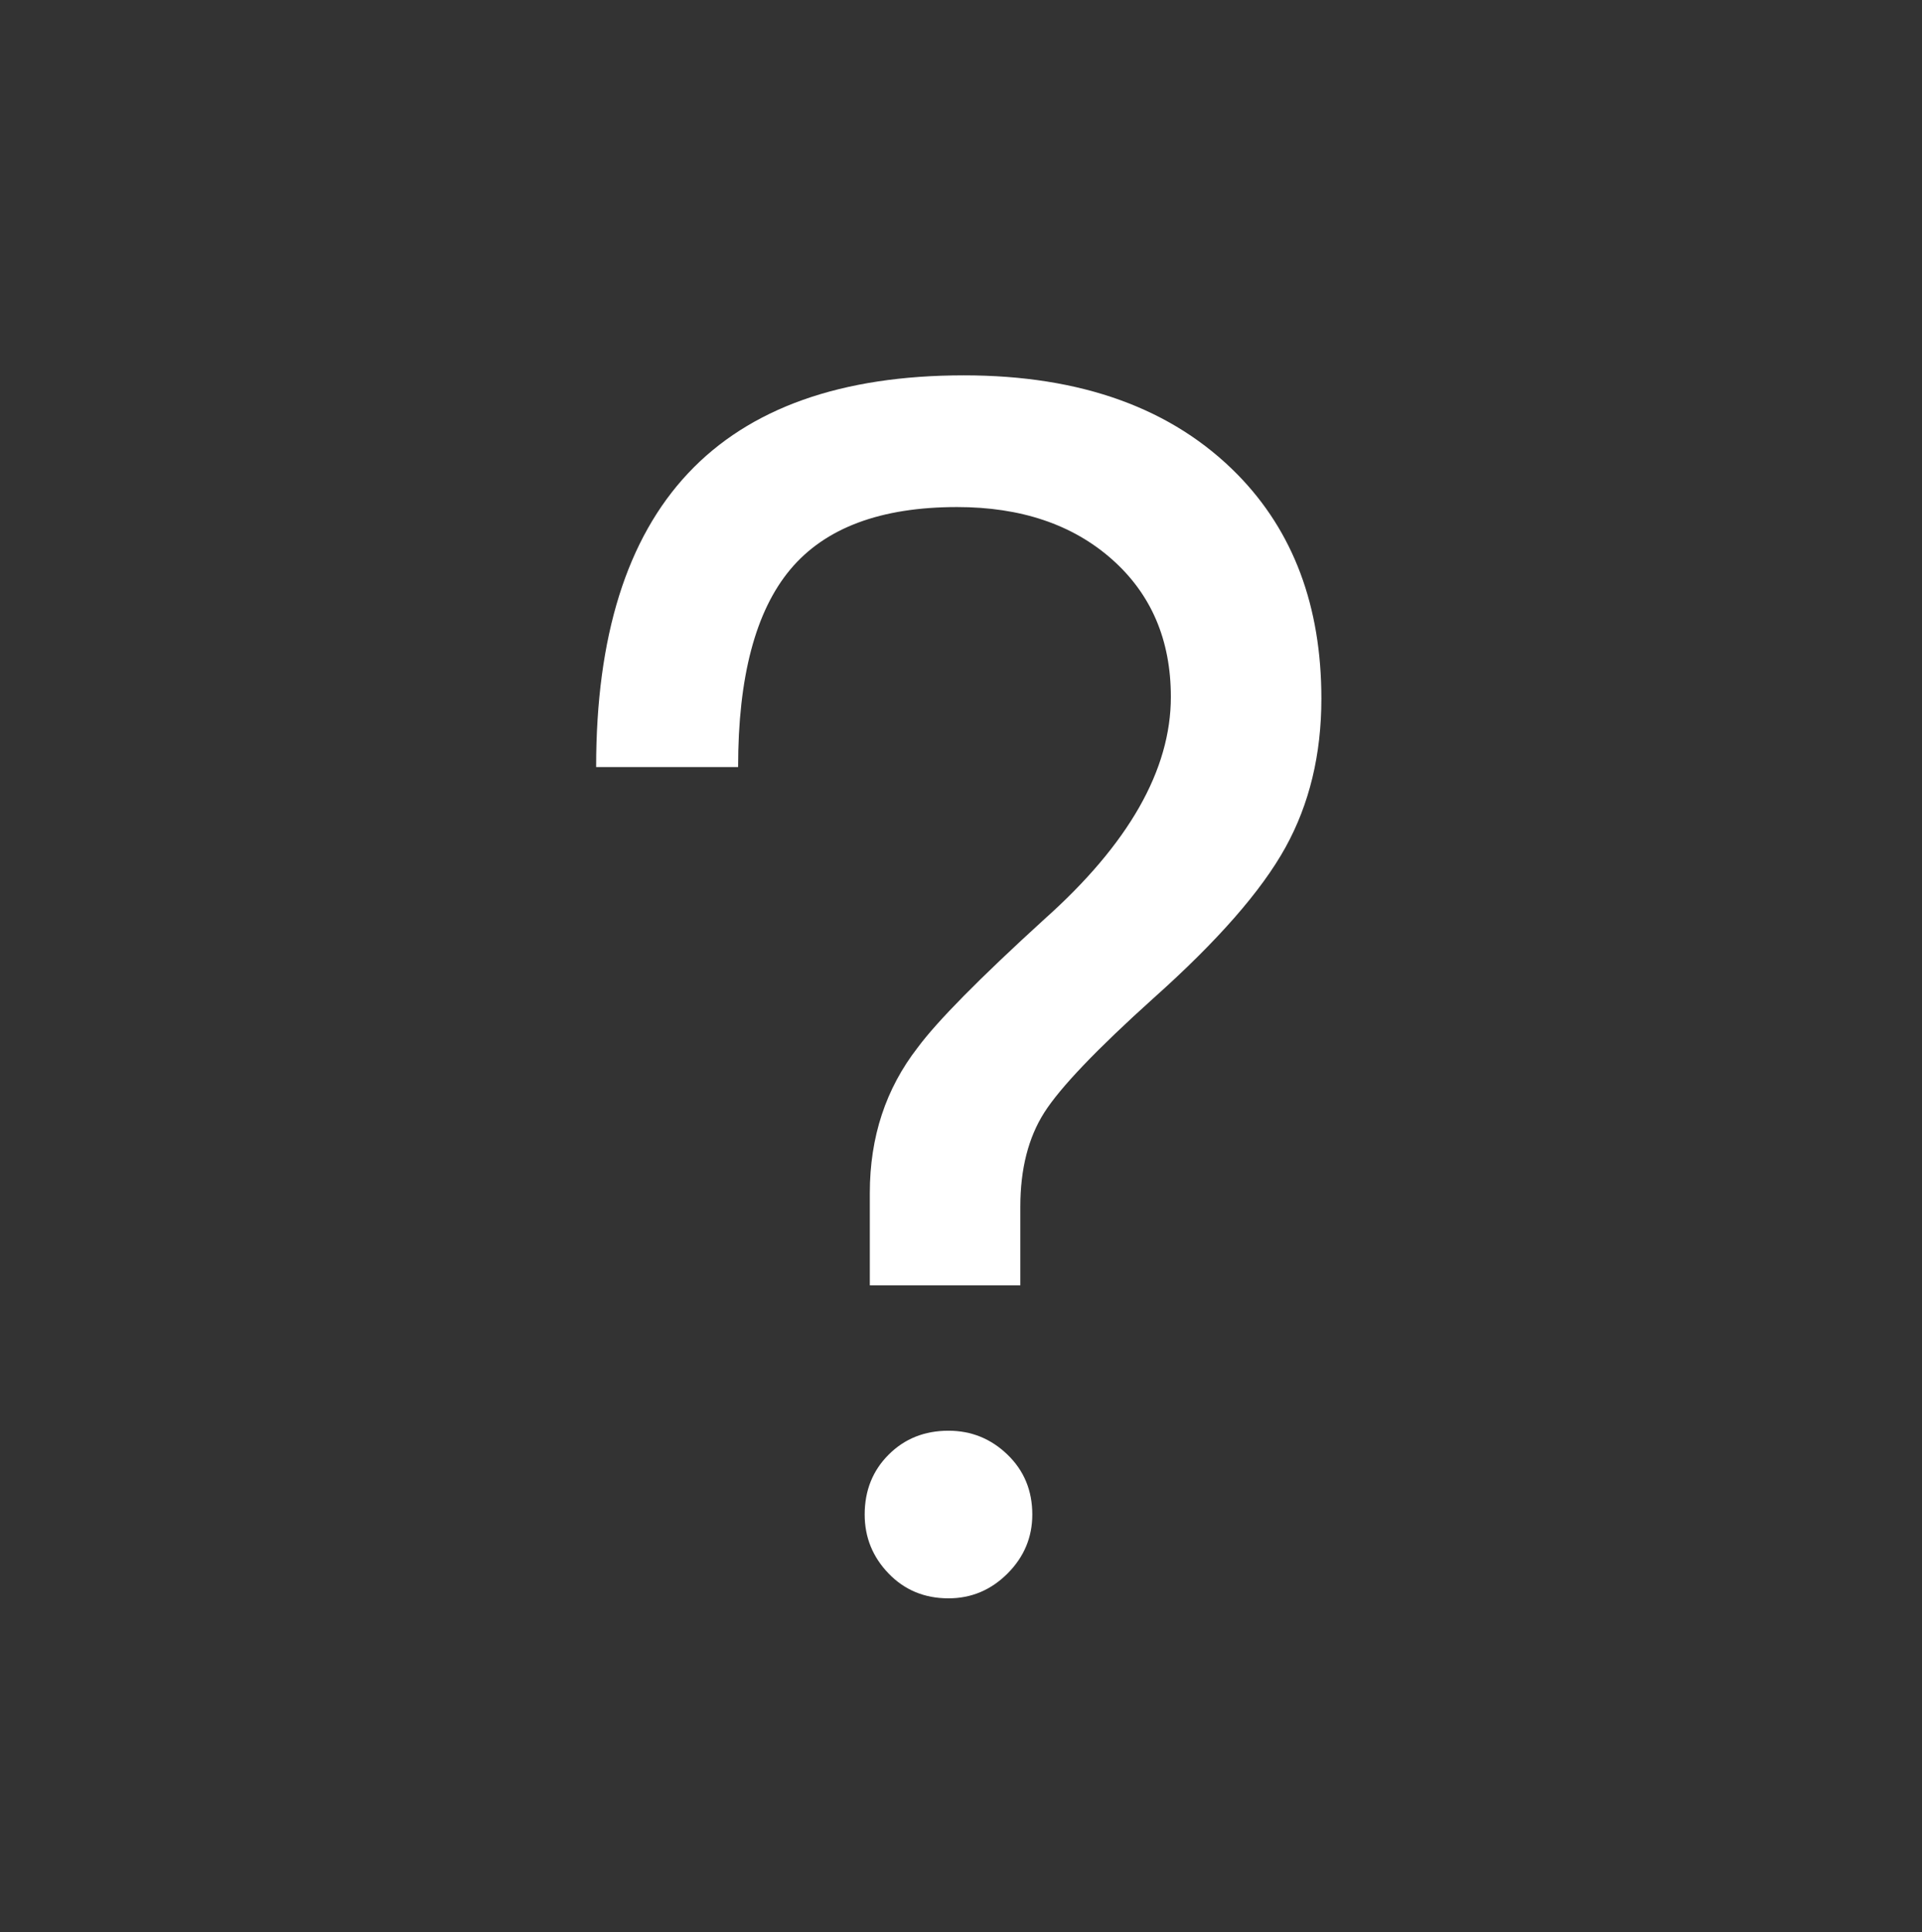 <?xml version="1.0" encoding="UTF-8"?>
<svg width="192px" height="193px" viewBox="0 0 192 193" version="1.1" xmlns="http://www.w3.org/2000/svg" xmlns:xlink="http://www.w3.org/1999/xlink">
    <rect x="0" y="0" width="192" height="193" fill="#333333" stroke="none"/>
    <title>Group 3 Copy</title>
    <g id="Page-1" stroke="none" stroke-width="1" fill="none" fill-rule="evenodd">
        <g id="Group-3-Copy" transform="translate(0, 0.5)">
            <rect id="Rectangle" x="0" y="0" width="192" height="192"></rect>
            <path d="M101.927,127.898 L101.927,120.038 C101.927,116.279 102.725,113.146 104.319,110.64 C105.914,108.134 109.559,104.318 115.255,99.192 C121.634,93.496 126.02,88.484 128.412,84.156 C130.804,79.827 132,74.872 132,69.29 C132,60.063 129.209,52.602 123.627,46.906 C117.134,40.299 108.022,36.996 96.289,36.996 C71.798,36.996 59.552,50.039 59.552,76.125 L59.552,76.125 L73.734,76.125 C73.734,67.126 75.471,60.547 78.946,56.39 C82.42,52.232 87.973,50.153 95.605,50.153 C101.984,50.153 107.139,51.89 111.069,55.364 C114.999,58.839 116.964,63.424 116.964,69.119 C116.964,76.41 112.749,83.814 104.319,91.332 C97.826,97.255 93.612,101.527 91.675,104.147 C88.486,108.248 86.891,113.089 86.891,118.671 L86.891,118.671 L86.891,127.898 L101.927,127.898 Z M94.751,159.167 C97.029,159.167 98.994,158.341 100.646,156.689 C102.297,155.037 103.123,153.072 103.123,150.794 C103.123,148.402 102.297,146.408 100.646,144.814 C98.994,143.219 97.029,142.422 94.751,142.422 C92.359,142.422 90.365,143.219 88.77,144.814 C87.176,146.408 86.378,148.402 86.378,150.794 C86.378,153.072 87.176,155.037 88.77,156.689 C90.365,158.341 92.359,159.167 94.751,159.167 Z" id="?" fill="#FFFFFF" fill-rule="nonzero"></path>
        </g>
    </g>
</svg>